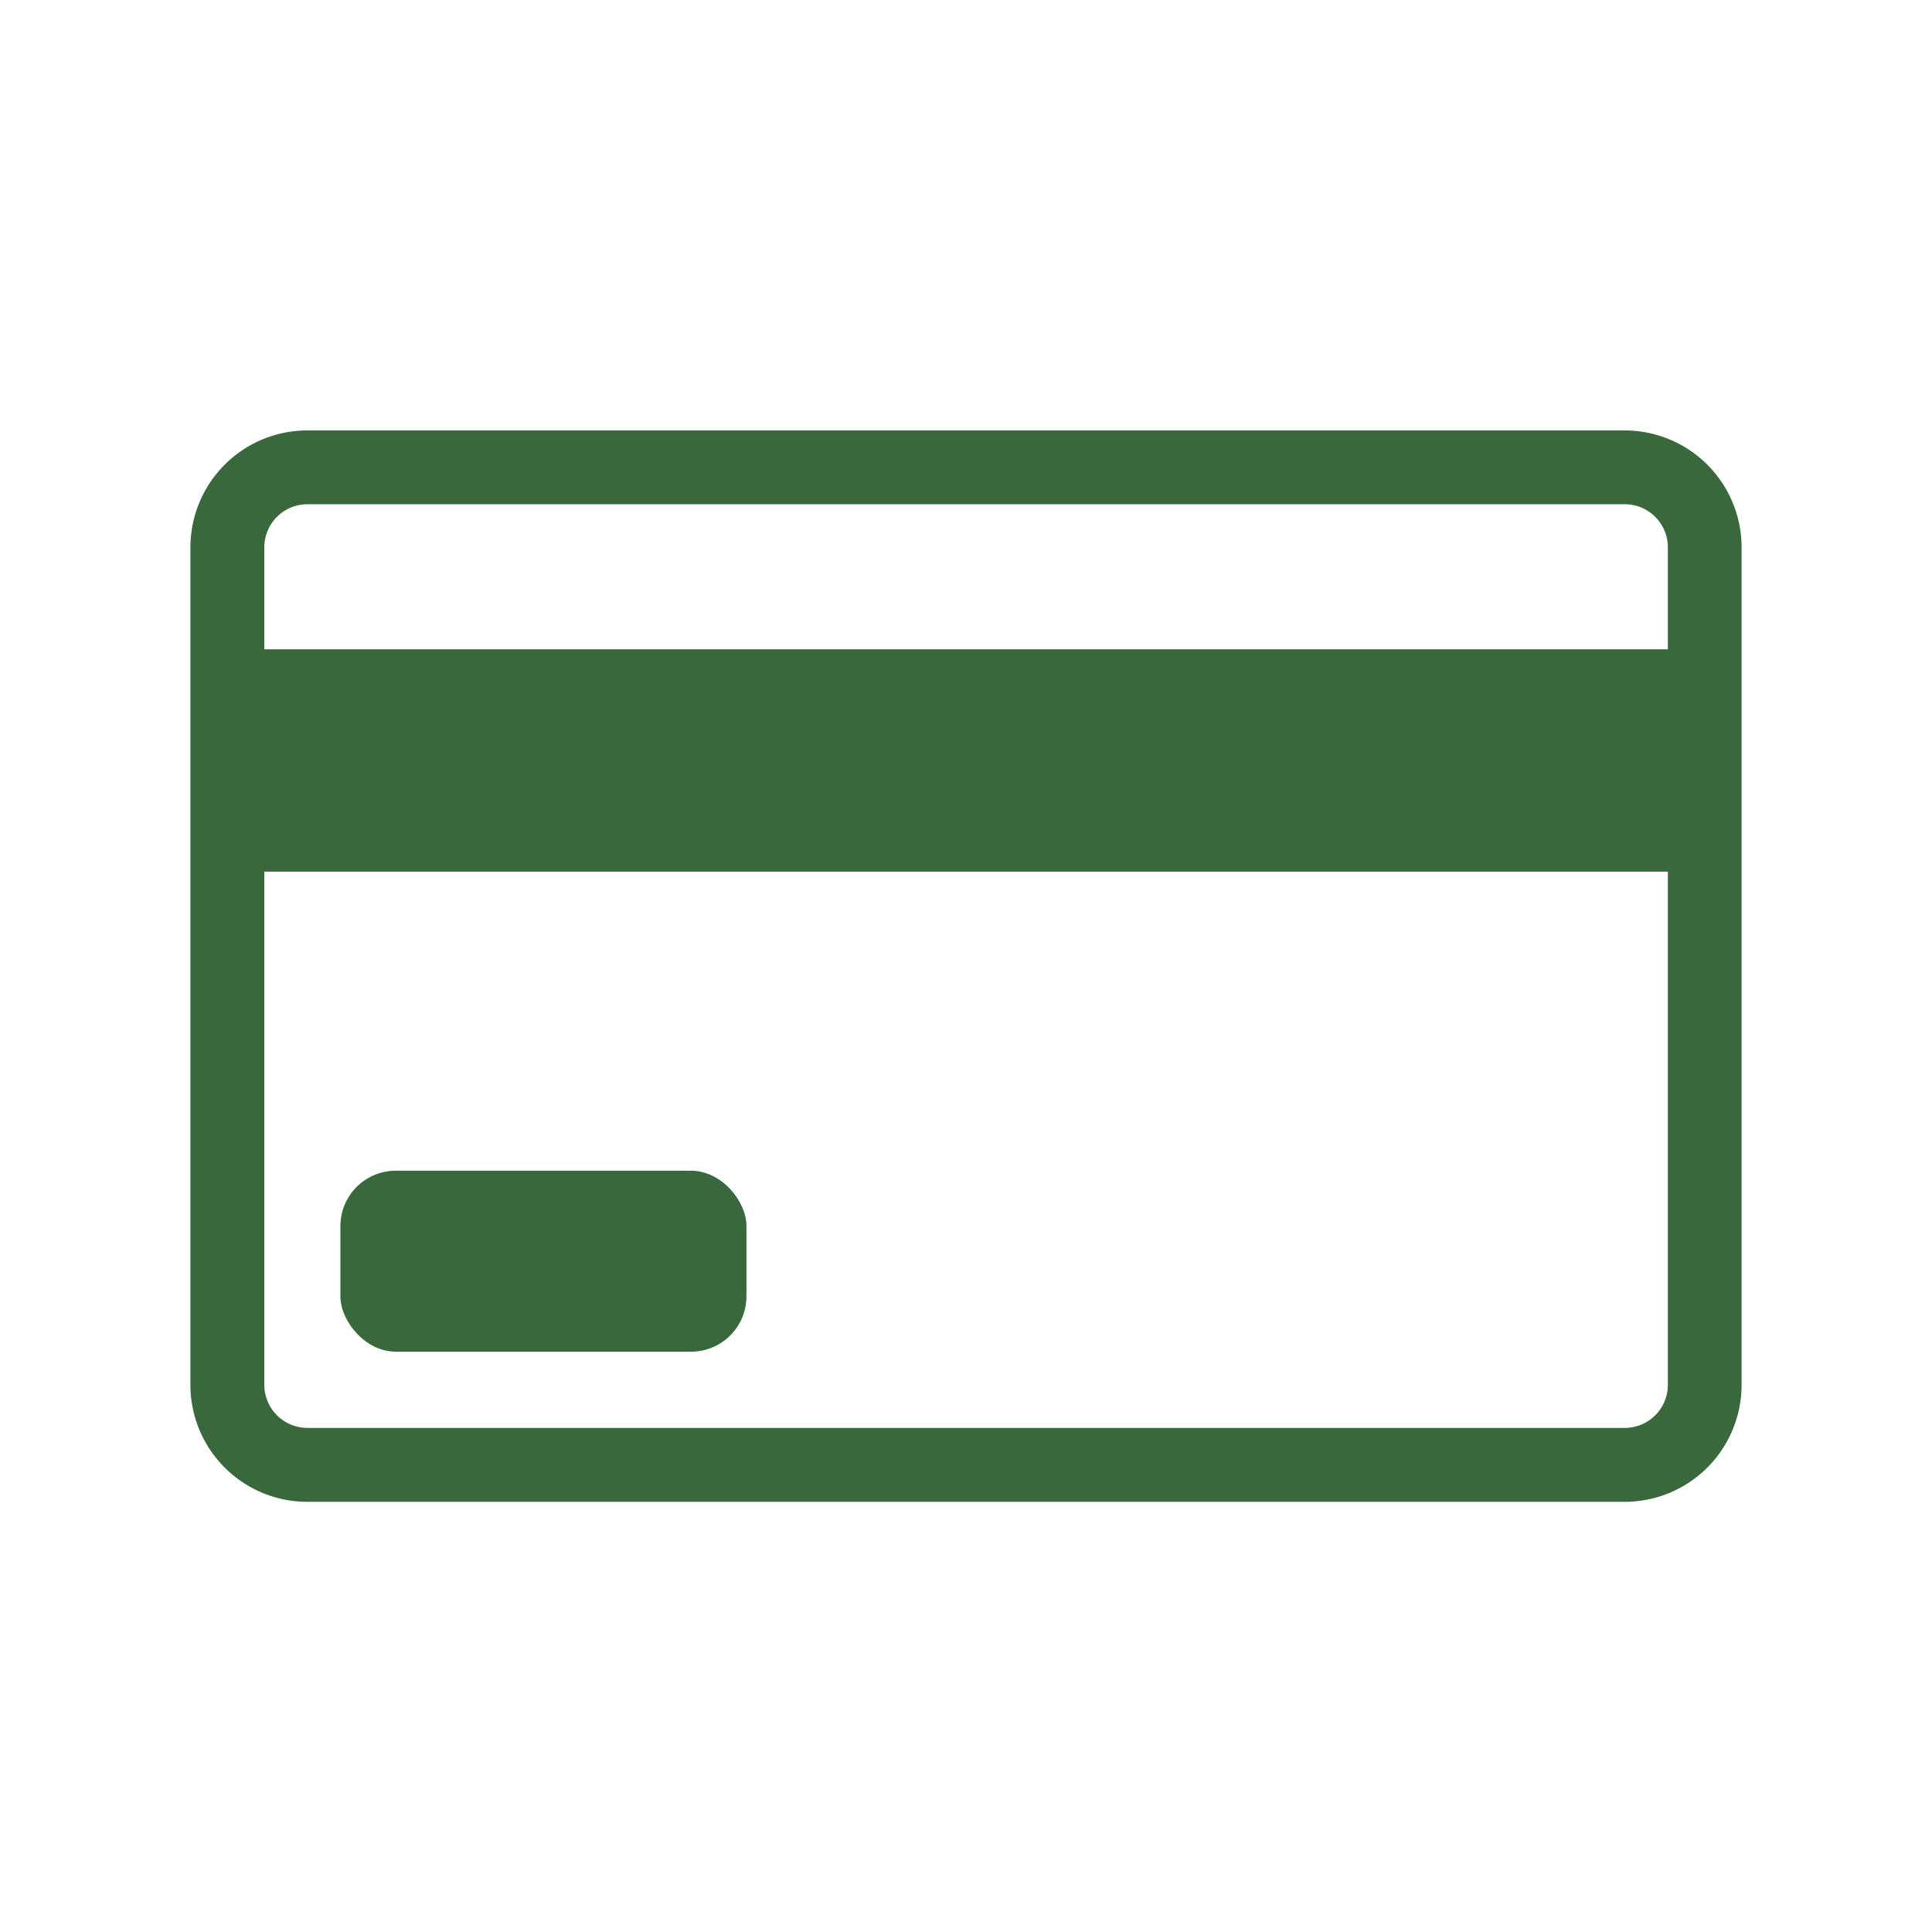 <svg id="Capa_1" data-name="Capa 1" xmlns="http://www.w3.org/2000/svg" viewBox="0 0 512 512"><defs><style>.cls-1{fill:#3a683d;}</style></defs><title>Iconos de web (512 x 512)</title><rect class="cls-1" x="90.21" y="310.25" width="107.61" height="47.96" rx="14.68"/><path class="cls-1" d="M430.54,114.07H81.46a31,31,0,0,0-31,31V367a31,31,0,0,0,31,31H430.54a31,31,0,0,0,31-31V145A31,31,0,0,0,430.54,114.07ZM81.46,133.63H430.54A11.42,11.42,0,0,1,442,145v27.07H70.05V145A11.42,11.42,0,0,1,81.46,133.63ZM442,260V367a11.42,11.42,0,0,1-11.41,11.41H81.46A11.42,11.42,0,0,1,70.05,367V231H442v29Z"/></svg>